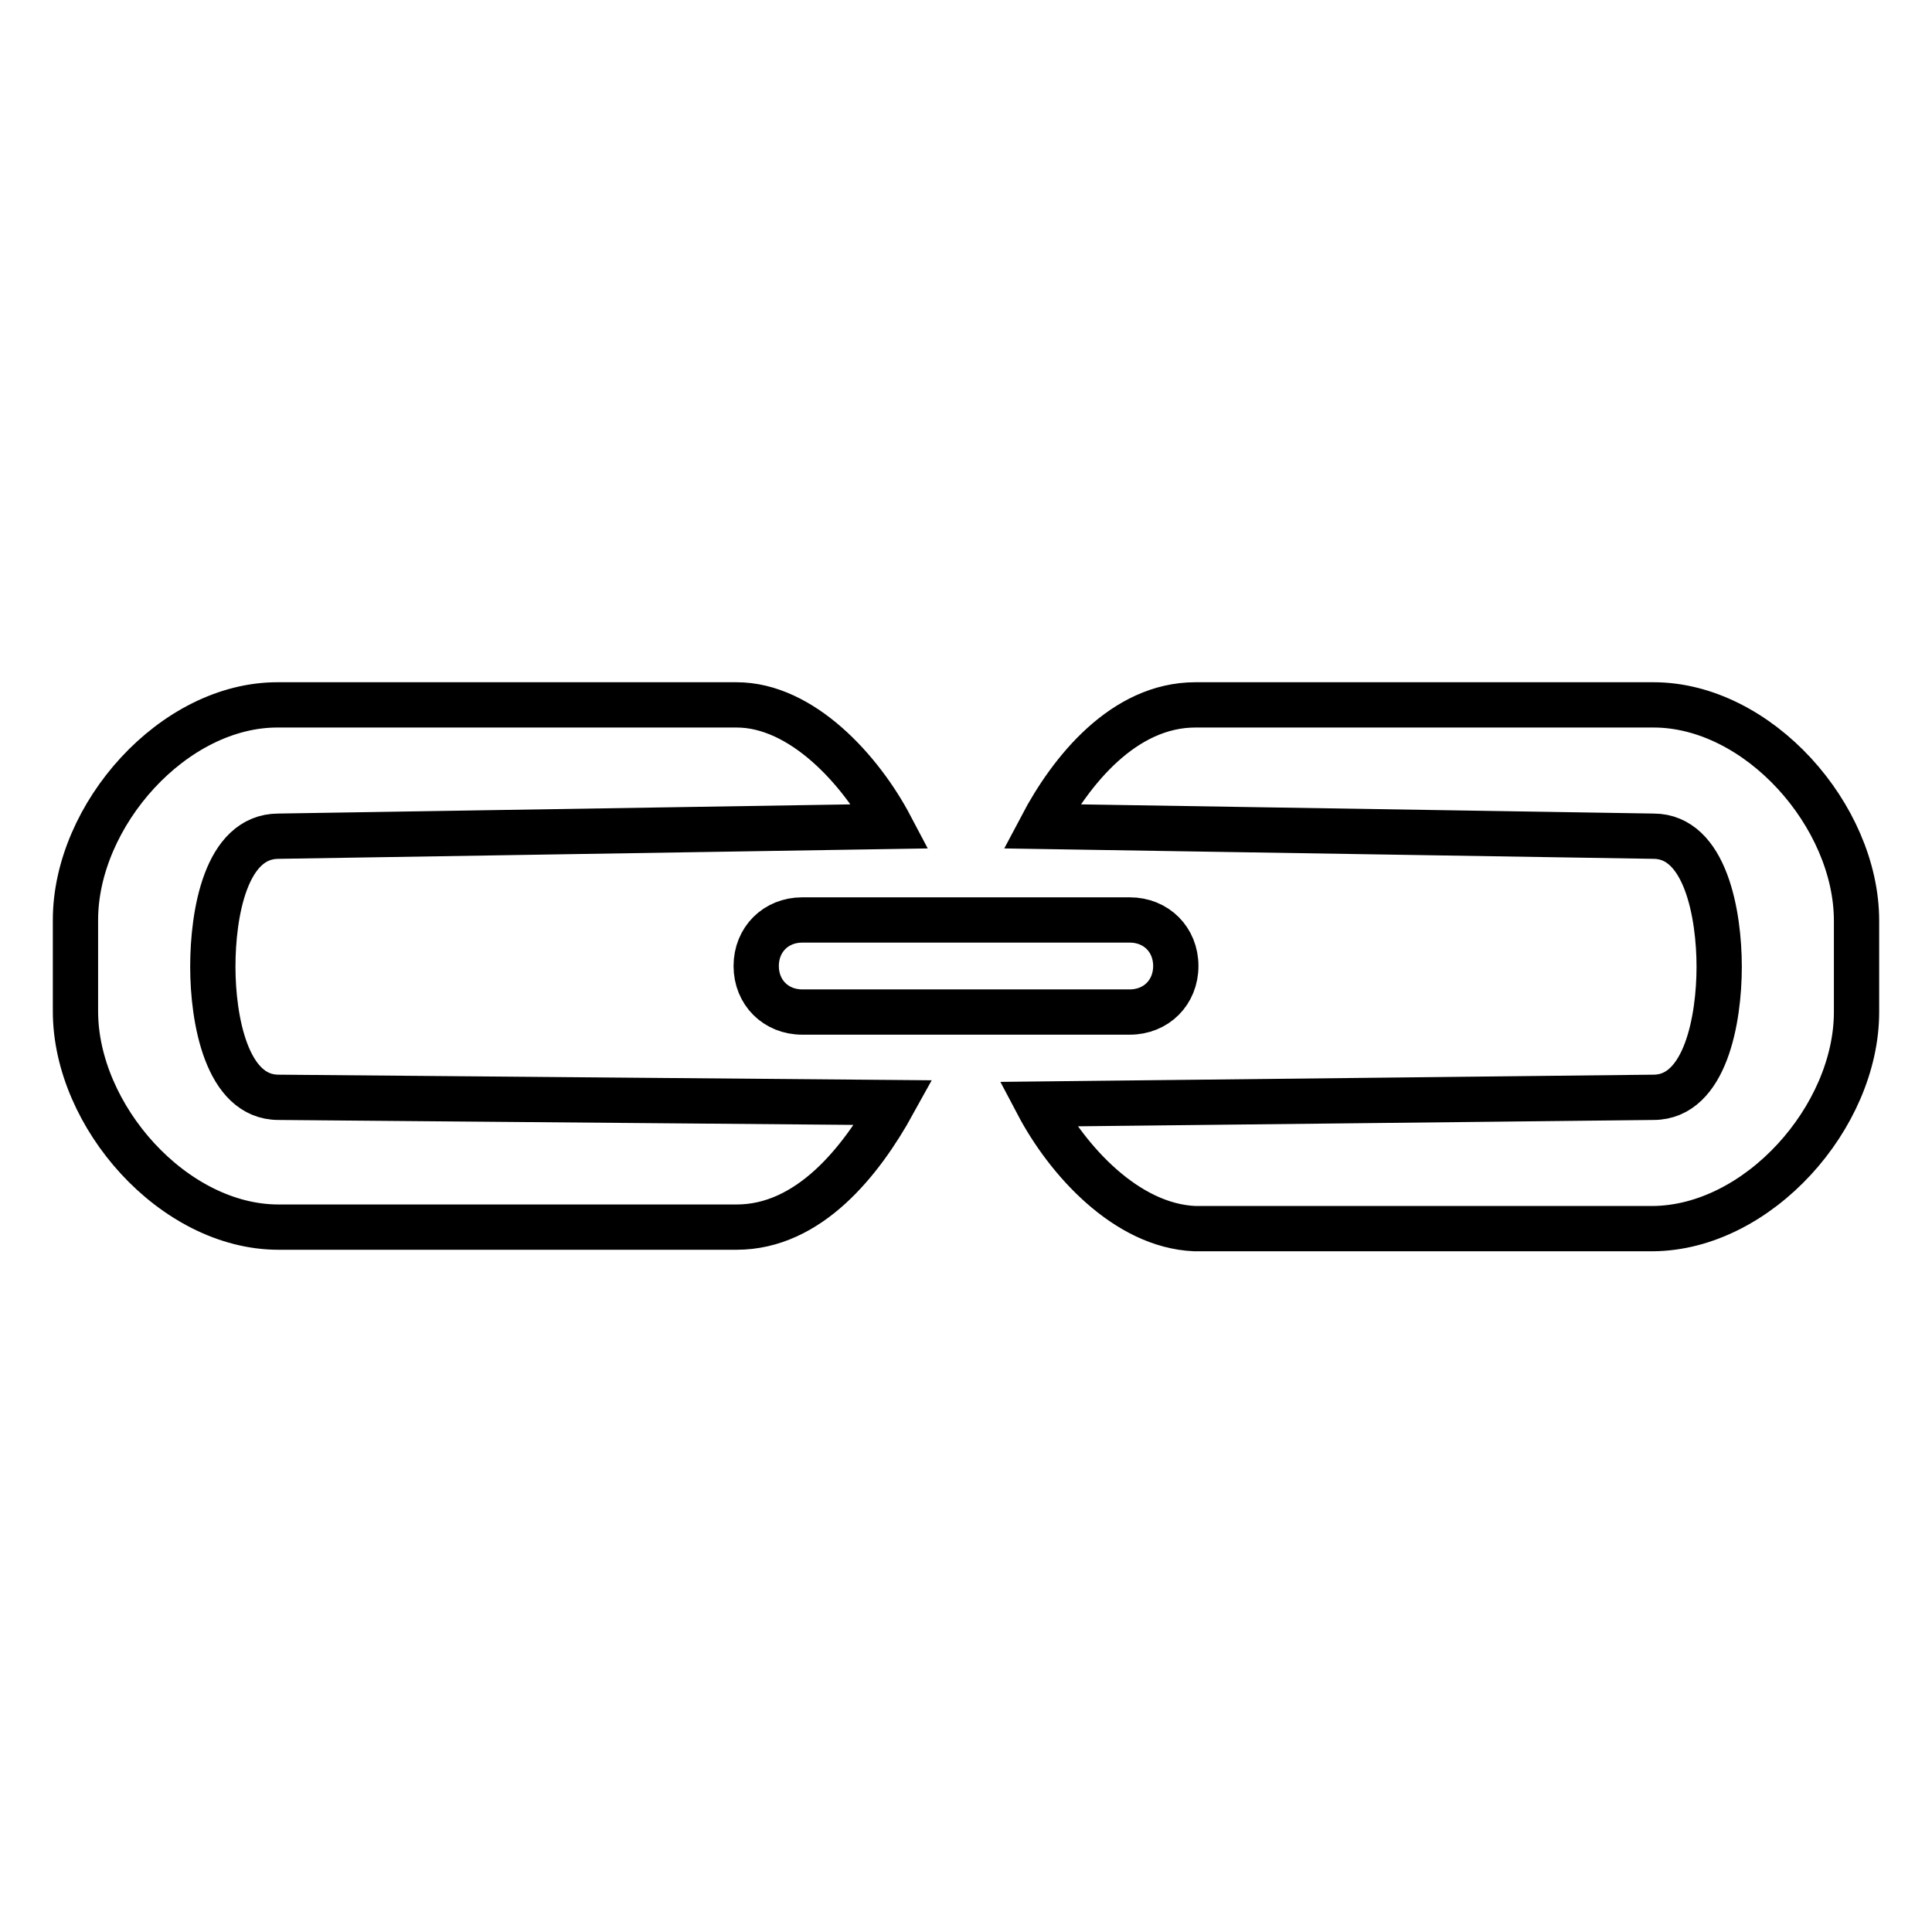 <?xml version="1.0" encoding="utf-8"?>
<!-- Svg Vector Icons : http://www.onlinewebfonts.com/icon -->
<!DOCTYPE svg PUBLIC "-//W3C//DTD SVG 1.1//EN" "http://www.w3.org/Graphics/SVG/1.1/DTD/svg11.dtd">
<svg version="1.1" xmlns="http://www.w3.org/2000/svg" xmlns:xlink="http://www.w3.org/1999/xlink" x="0px" y="0px" viewBox="0 0 256 256" enable-background="new 0 0 256 256" xml:space="preserve">
<g> <path stroke-width="6" fill-opacity="0" stroke="#000000"  d="M155.8,128c0-3.5-2.6-6.1-6.1-6.1h-43.4c-3.5,0-6.1,2.6-6.1,6.1c0,3.5,2.6,6.1,6.1,6.1h43.4 C153.2,134.1,155.8,131.5,155.8,128L155.8,128z M36.9,145.4c-6.9,0-8.7-10.4-8.7-17.3c0-7,1.7-17.3,8.7-17.3l81.1-1.3 c-3.9-7.4-11.7-16.1-20.4-16.1H36.9C23,93.3,10,108,10,121.9v12.1c0,13.9,13,28.6,26.9,28.6h60.7c9.6,0,16.5-8.7,20.8-16.5 L36.9,145.4L36.9,145.4z M246,134.1v-12.1c0-13.9-13-28.6-26.9-28.6h-60.7c-9.5,0-16.5,8.7-20.4,16.1l81.1,1.3 c6.9,0,8.7,10.4,8.7,17.3c0,6.9-1.8,17.3-8.7,17.3l-81.6,0.9c3.9,7.4,11.7,16.1,20.8,16.5h60.7C233,162.7,246,148,246,134.1 L246,134.1z"/></g>
</svg>